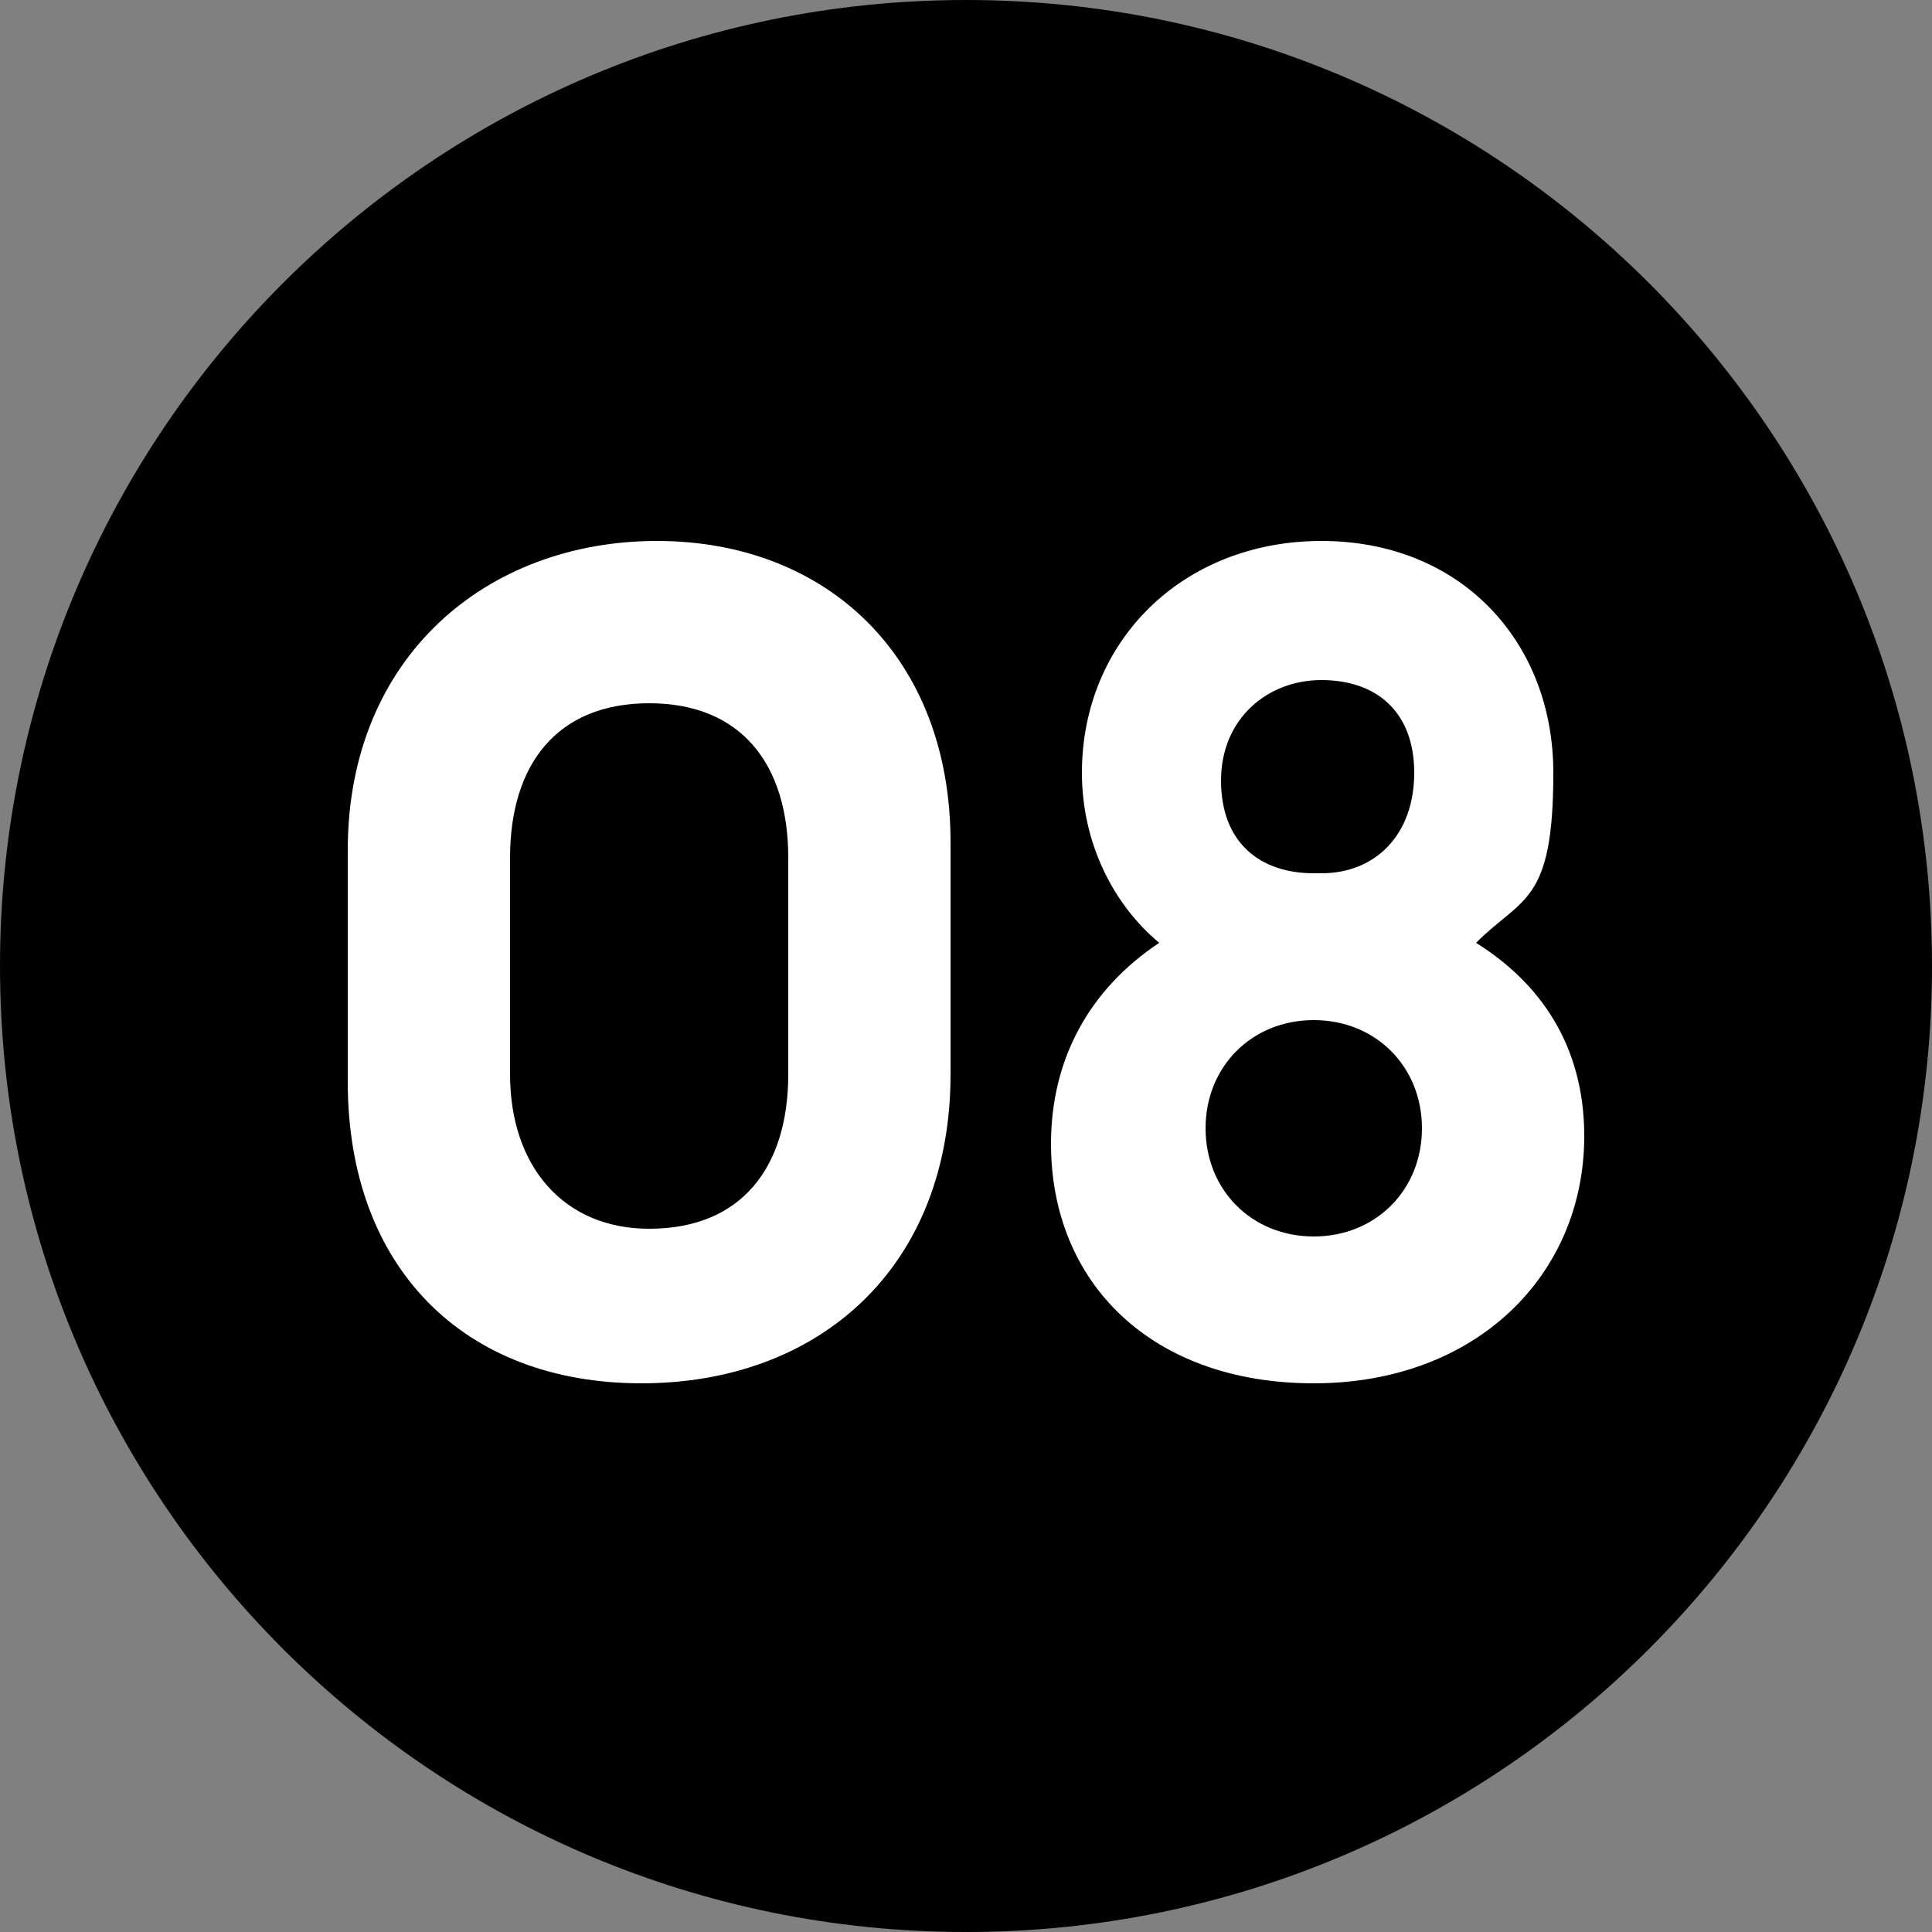 <?xml version="1.0" encoding="UTF-8"?>
<svg id="Ebene_2" xmlns="http://www.w3.org/2000/svg" version="1.1" viewBox="0 0 25 25">
  <rect x="0" y="0" width="25" height="25" fill="#808080" stroke="none"/>
  <!-- Generator: Adobe Illustrator 29.3.1, SVG Export Plug-In . SVG Version: 2.1.0 Build 151)  -->
  <defs>
    <style>
      .st0 {
        fill: #fff;
      }
    </style>
  </defs>
  <g id="Ebene_1-2">
    <path d="M12.5,25c6.9,0,12.5-5.6,12.5-12.5S19.4,0,12.5,0,0,5.6,0,12.5s5.6,12.5,12.5,12.5"/>
    <path class="st0" d="M4.5,14v-3c0-2.5,1.8-4,4-4s3.8,1.5,3.8,3.9v3c0,2.5-1.7,4-4,4s-3.8-1.5-3.8-3.9h0ZM8.4,15.9c1.2,0,1.8-.8,1.8-2v-2.8c0-1.2-.6-2-1.8-2s-1.8.8-1.8,2v2.8c0,1.2.7,2,1.8,2Z"/>
    <path class="st0" d="M13.6,14.8c0-1.1.5-2,1.4-2.6-.6-.5-1-1.3-1-2.2,0-1.7,1.3-3,3.1-3s3,1.3,3,3-.4,1.6-1,2.2c.8.5,1.4,1.3,1.4,2.5,0,1.8-1.4,3.2-3.5,3.2s-3.4-1.3-3.4-3.1h0ZM17,16c.8,0,1.4-.6,1.4-1.4s-.6-1.4-1.4-1.4-1.4.6-1.4,1.4.6,1.4,1.4,1.4h0ZM17.1,11.3c.7,0,1.2-.5,1.2-1.3s-.5-1.2-1.2-1.2-1.3.5-1.3,1.3.5,1.2,1.2,1.2h0Z"/>
  </g>
</svg>